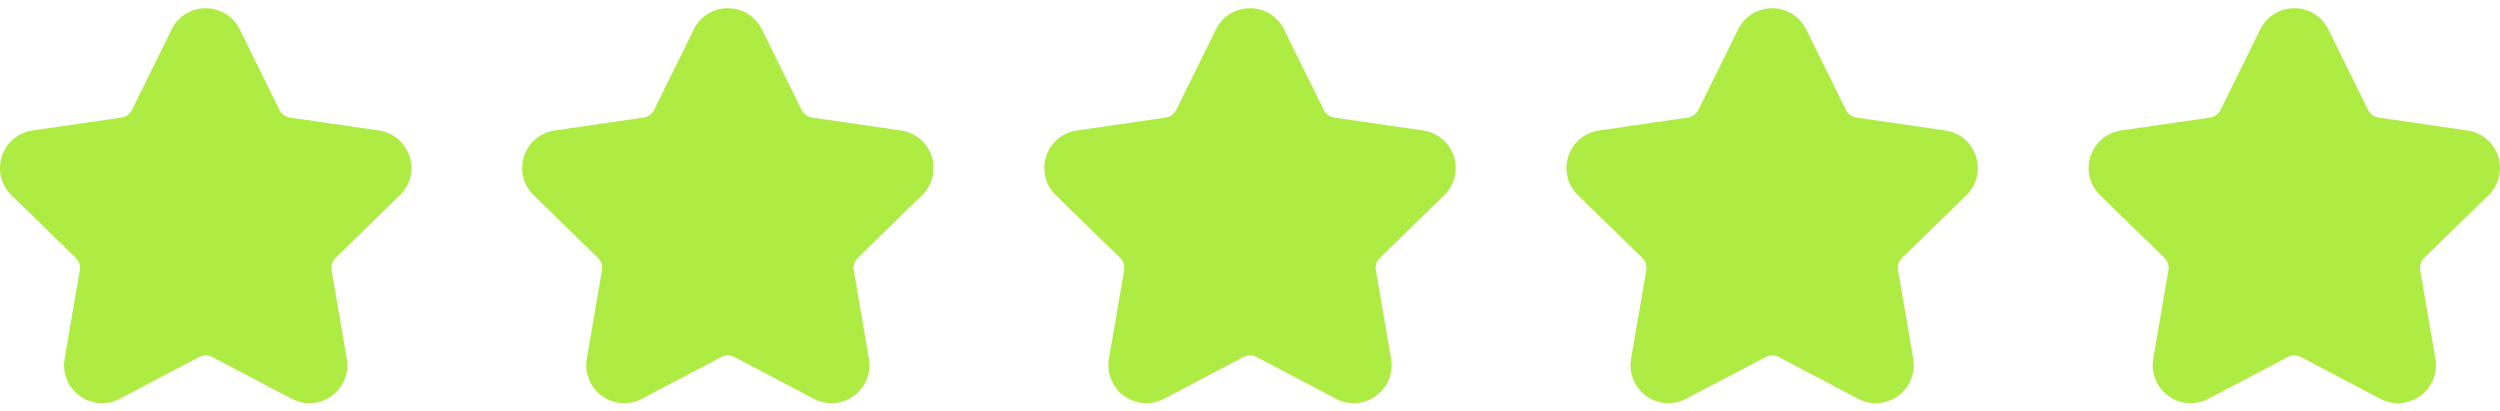 <?xml version="1.0" encoding="UTF-8"?> <svg xmlns="http://www.w3.org/2000/svg" width="158" height="26" viewBox="0 0 158 26" fill="none"> <g clip-path="url(#clip0)"> <path d="M25.274 12.336C25.933 11.694 26.165 10.752 25.881 9.878C25.597 9.003 24.855 8.378 23.945 8.246L18.324 7.429C18.038 7.387 17.792 7.208 17.664 6.95L15.151 1.856C14.744 1.031 13.919 0.519 13 0.519C12.08 0.519 11.256 1.031 10.849 1.856C10.849 1.856 8.336 6.95 8.336 6.95C8.208 7.208 7.961 7.387 7.677 7.429L2.055 8.245C1.145 8.378 0.403 9.003 0.119 9.877C-0.165 10.752 0.067 11.694 0.726 12.336L4.794 16.301C5 16.502 5.094 16.792 5.045 17.076L4.085 22.674C3.93 23.581 4.295 24.48 5.039 25.02C5.783 25.56 6.751 25.63 7.565 25.203L12.593 22.559C12.848 22.425 13.152 22.425 13.407 22.559L18.435 25.203C19.249 25.63 20.217 25.56 20.961 25.02C21.704 24.48 22.07 23.581 21.915 22.674L20.954 17.076C20.906 16.792 21 16.502 21.206 16.301L25.274 12.336Z" fill="#AEEC44"></path> </g> <g clip-path="url(#clip1)"> <path d="M58.274 12.336C58.933 11.694 59.165 10.752 58.881 9.878C58.597 9.003 57.855 8.378 56.945 8.246L51.324 7.429C51.038 7.387 50.792 7.208 50.664 6.95L48.151 1.856C47.744 1.031 46.919 0.519 46 0.519C45.08 0.519 44.256 1.031 43.849 1.856C43.849 1.856 41.336 6.95 41.336 6.95C41.208 7.208 40.961 7.387 40.677 7.429L35.055 8.245C34.145 8.378 33.403 9.003 33.119 9.877C32.835 10.752 33.067 11.694 33.726 12.336L37.794 16.301C38 16.502 38.094 16.792 38.045 17.076L37.085 22.674C36.93 23.581 37.295 24.48 38.039 25.02C38.783 25.56 39.751 25.63 40.565 25.203L45.593 22.559C45.848 22.425 46.152 22.425 46.407 22.559L51.435 25.203C52.249 25.63 53.217 25.56 53.961 25.02C54.705 24.48 55.07 23.581 54.915 22.674L53.955 17.076C53.906 16.792 54 16.502 54.206 16.301L58.274 12.336Z" fill="#AEEC44"></path> </g> <g clip-path="url(#clip2)"> <path d="M91.274 12.336C91.933 11.694 92.165 10.752 91.881 9.878C91.597 9.003 90.855 8.378 89.945 8.246L84.324 7.429C84.038 7.387 83.792 7.208 83.664 6.95L81.151 1.856C80.744 1.031 79.919 0.519 79 0.519C78.08 0.519 77.256 1.031 76.849 1.856C76.849 1.856 74.335 6.95 74.335 6.95C74.208 7.208 73.961 7.387 73.677 7.429L68.055 8.245C67.145 8.378 66.403 9.003 66.119 9.877C65.835 10.752 66.067 11.694 66.726 12.336L70.794 16.301C71 16.502 71.094 16.792 71.045 17.076L70.085 22.674C69.93 23.581 70.295 24.48 71.039 25.02C71.783 25.56 72.751 25.63 73.565 25.203L78.593 22.559C78.848 22.425 79.152 22.425 79.407 22.559L84.435 25.203C85.249 25.63 86.217 25.56 86.961 25.02C87.704 24.48 88.07 23.581 87.915 22.674L86.954 17.076C86.906 16.792 87 16.502 87.207 16.301L91.274 12.336Z" fill="#AEEC44"></path> </g> <g clip-path="url(#clip3)"> <path d="M124.274 12.336C124.933 11.694 125.165 10.752 124.881 9.878C124.597 9.003 123.855 8.378 122.945 8.246L117.324 7.429C117.038 7.387 116.792 7.208 116.664 6.95L114.151 1.856C113.744 1.031 112.92 0.519 112 0.519C111.08 0.519 110.256 1.031 109.849 1.856C109.849 1.856 107.336 6.95 107.336 6.95C107.208 7.208 106.961 7.387 106.677 7.429L101.055 8.245C100.145 8.378 99.403 9.003 99.119 9.877C98.835 10.752 99.067 11.694 99.726 12.336L103.794 16.301C104 16.502 104.094 16.792 104.045 17.076L103.085 22.674C102.93 23.581 103.295 24.48 104.039 25.02C104.783 25.56 105.751 25.63 106.565 25.203L111.593 22.559C111.848 22.425 112.152 22.425 112.407 22.559L117.435 25.203C118.249 25.63 119.217 25.56 119.961 25.02C120.705 24.48 121.07 23.581 120.915 22.674L119.955 17.076C119.906 16.792 120 16.502 120.207 16.301L124.274 12.336Z" fill="#AEEC44"></path> </g> <g clip-path="url(#clip4)"> <path d="M157.274 12.336C157.933 11.694 158.165 10.752 157.881 9.878C157.597 9.003 156.855 8.378 155.945 8.246L150.324 7.429C150.038 7.387 149.792 7.208 149.664 6.95L147.151 1.856C146.744 1.031 145.92 0.519 145 0.519C144.08 0.519 143.256 1.031 142.849 1.856C142.849 1.856 140.336 6.95 140.336 6.95C140.208 7.208 139.961 7.387 139.677 7.429L134.055 8.245C133.145 8.378 132.403 9.003 132.119 9.877C131.835 10.752 132.067 11.694 132.726 12.336L136.794 16.301C137 16.502 137.094 16.792 137.045 17.076L136.085 22.674C135.93 23.581 136.295 24.48 137.039 25.02C137.783 25.56 138.751 25.63 139.565 25.203L144.593 22.559C144.848 22.425 145.152 22.425 145.407 22.559L150.435 25.203C151.249 25.63 152.217 25.56 152.961 25.02C153.705 24.48 154.07 23.581 153.915 22.674L152.955 17.076C152.906 16.792 153 16.502 153.207 16.301L157.274 12.336Z" fill="#AEEC44"></path> </g> <defs> <clipPath id="clip0"> <rect width="26" height="26" fill="white"></rect> </clipPath> <clipPath id="clip1"> <rect width="26" height="26" fill="white" transform="translate(33)"></rect> </clipPath> <clipPath id="clip2"> <rect width="26" height="26" fill="white" transform="translate(66)"></rect> </clipPath> <clipPath id="clip3"> <rect width="26" height="26" fill="white" transform="translate(99)"></rect> </clipPath> <clipPath id="clip4"> <rect width="26" height="26" fill="white" transform="translate(132)"></rect> </clipPath> </defs> </svg> 